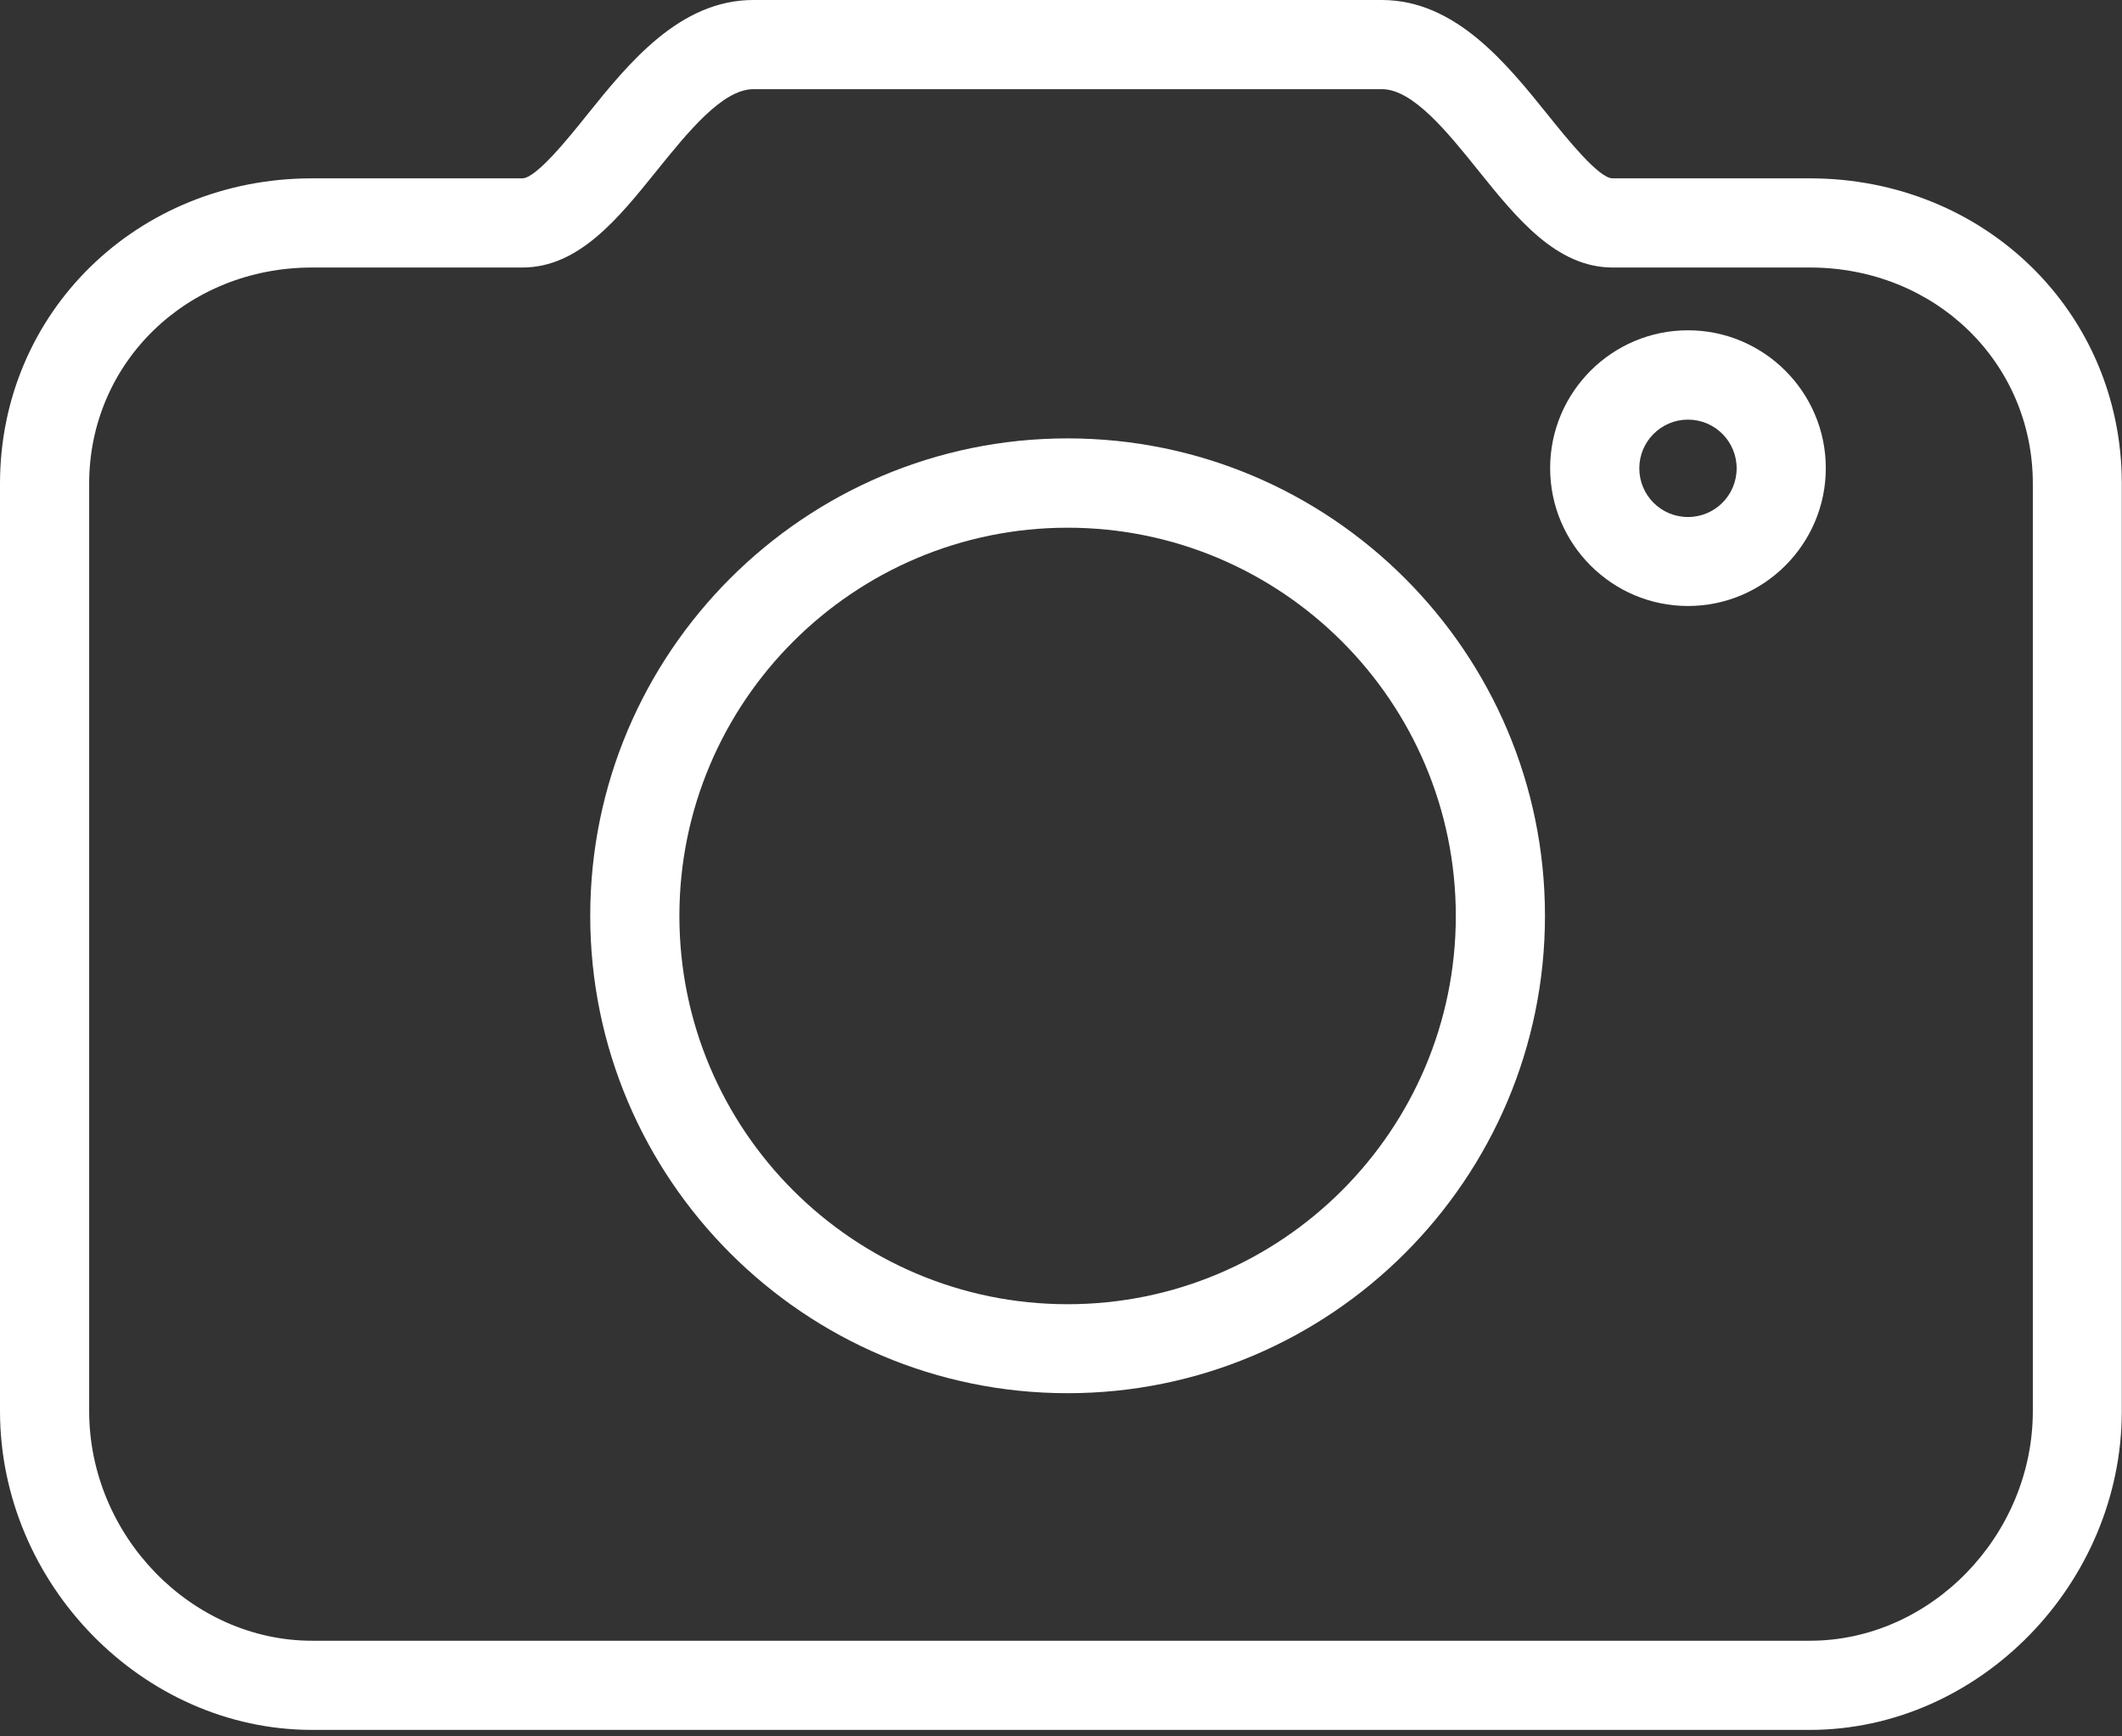 <svg width="55" height="45" viewBox="0 0 55 45" fill="none" xmlns="http://www.w3.org/2000/svg">
<rect x="0" y="0" width="55" height="45" fill="#333333" stroke="none"/>
<g clip-path="url(#clip0_86_17)">
<path d="M27.671 36.106C20.849 36.106 15.298 30.555 15.298 23.733C15.298 16.911 20.849 11.361 27.671 11.361C34.493 11.361 40.044 16.911 40.044 23.733C40.044 30.555 34.493 36.106 27.671 36.106ZM27.671 13.676C22.125 13.676 17.609 18.187 17.609 23.738C17.609 29.289 22.12 33.8 27.671 33.8C33.222 33.8 37.733 29.289 37.733 23.738C37.733 18.187 33.222 13.676 27.671 13.676Z" fill="white"/>
<path d="M43.75 15.705C41.782 15.705 40.178 14.101 40.178 12.132C40.178 10.163 41.782 8.56 43.75 8.56C45.719 8.56 47.323 10.163 47.323 12.132C47.323 14.101 45.719 15.705 43.75 15.705ZM43.75 10.875C43.057 10.875 42.489 11.439 42.489 12.137C42.489 12.835 43.053 13.399 43.75 13.399C44.448 13.399 45.012 12.835 45.012 12.137C45.012 11.439 44.448 10.875 43.75 10.875Z" fill="white"/>
<path d="M46.912 44.832H8.088C3.702 44.832 0 41.047 0 36.568V12.534C0 8.097 3.554 4.622 8.088 4.622H13.537C13.893 4.622 14.725 3.591 15.22 2.972C16.287 1.645 17.614 0 19.523 0H35.815C37.728 0 39.05 1.65 40.118 2.976C40.612 3.591 41.44 4.622 41.795 4.622H46.907C51.441 4.622 54.995 8.097 54.995 12.534V36.568C54.995 41.047 51.293 44.832 46.907 44.832H46.912ZM8.088 6.933C4.848 6.933 2.311 9.396 2.311 12.534V36.568C2.311 39.794 4.955 42.521 8.088 42.521H46.912C50.045 42.521 52.689 39.794 52.689 36.568V12.534C52.689 9.392 50.152 6.933 46.912 6.933H41.8C40.34 6.933 39.313 5.657 38.32 4.423C37.525 3.434 36.623 2.311 35.819 2.311H19.527C18.723 2.311 17.822 3.434 17.022 4.423C16.029 5.657 15.002 6.933 13.542 6.933H8.093H8.088Z" fill="white"/>
</g>
<defs>
<clipPath id="clip0_86_17">
<rect width="55" height="44.832" fill="white"/>
</clipPath>
</defs>
</svg>
